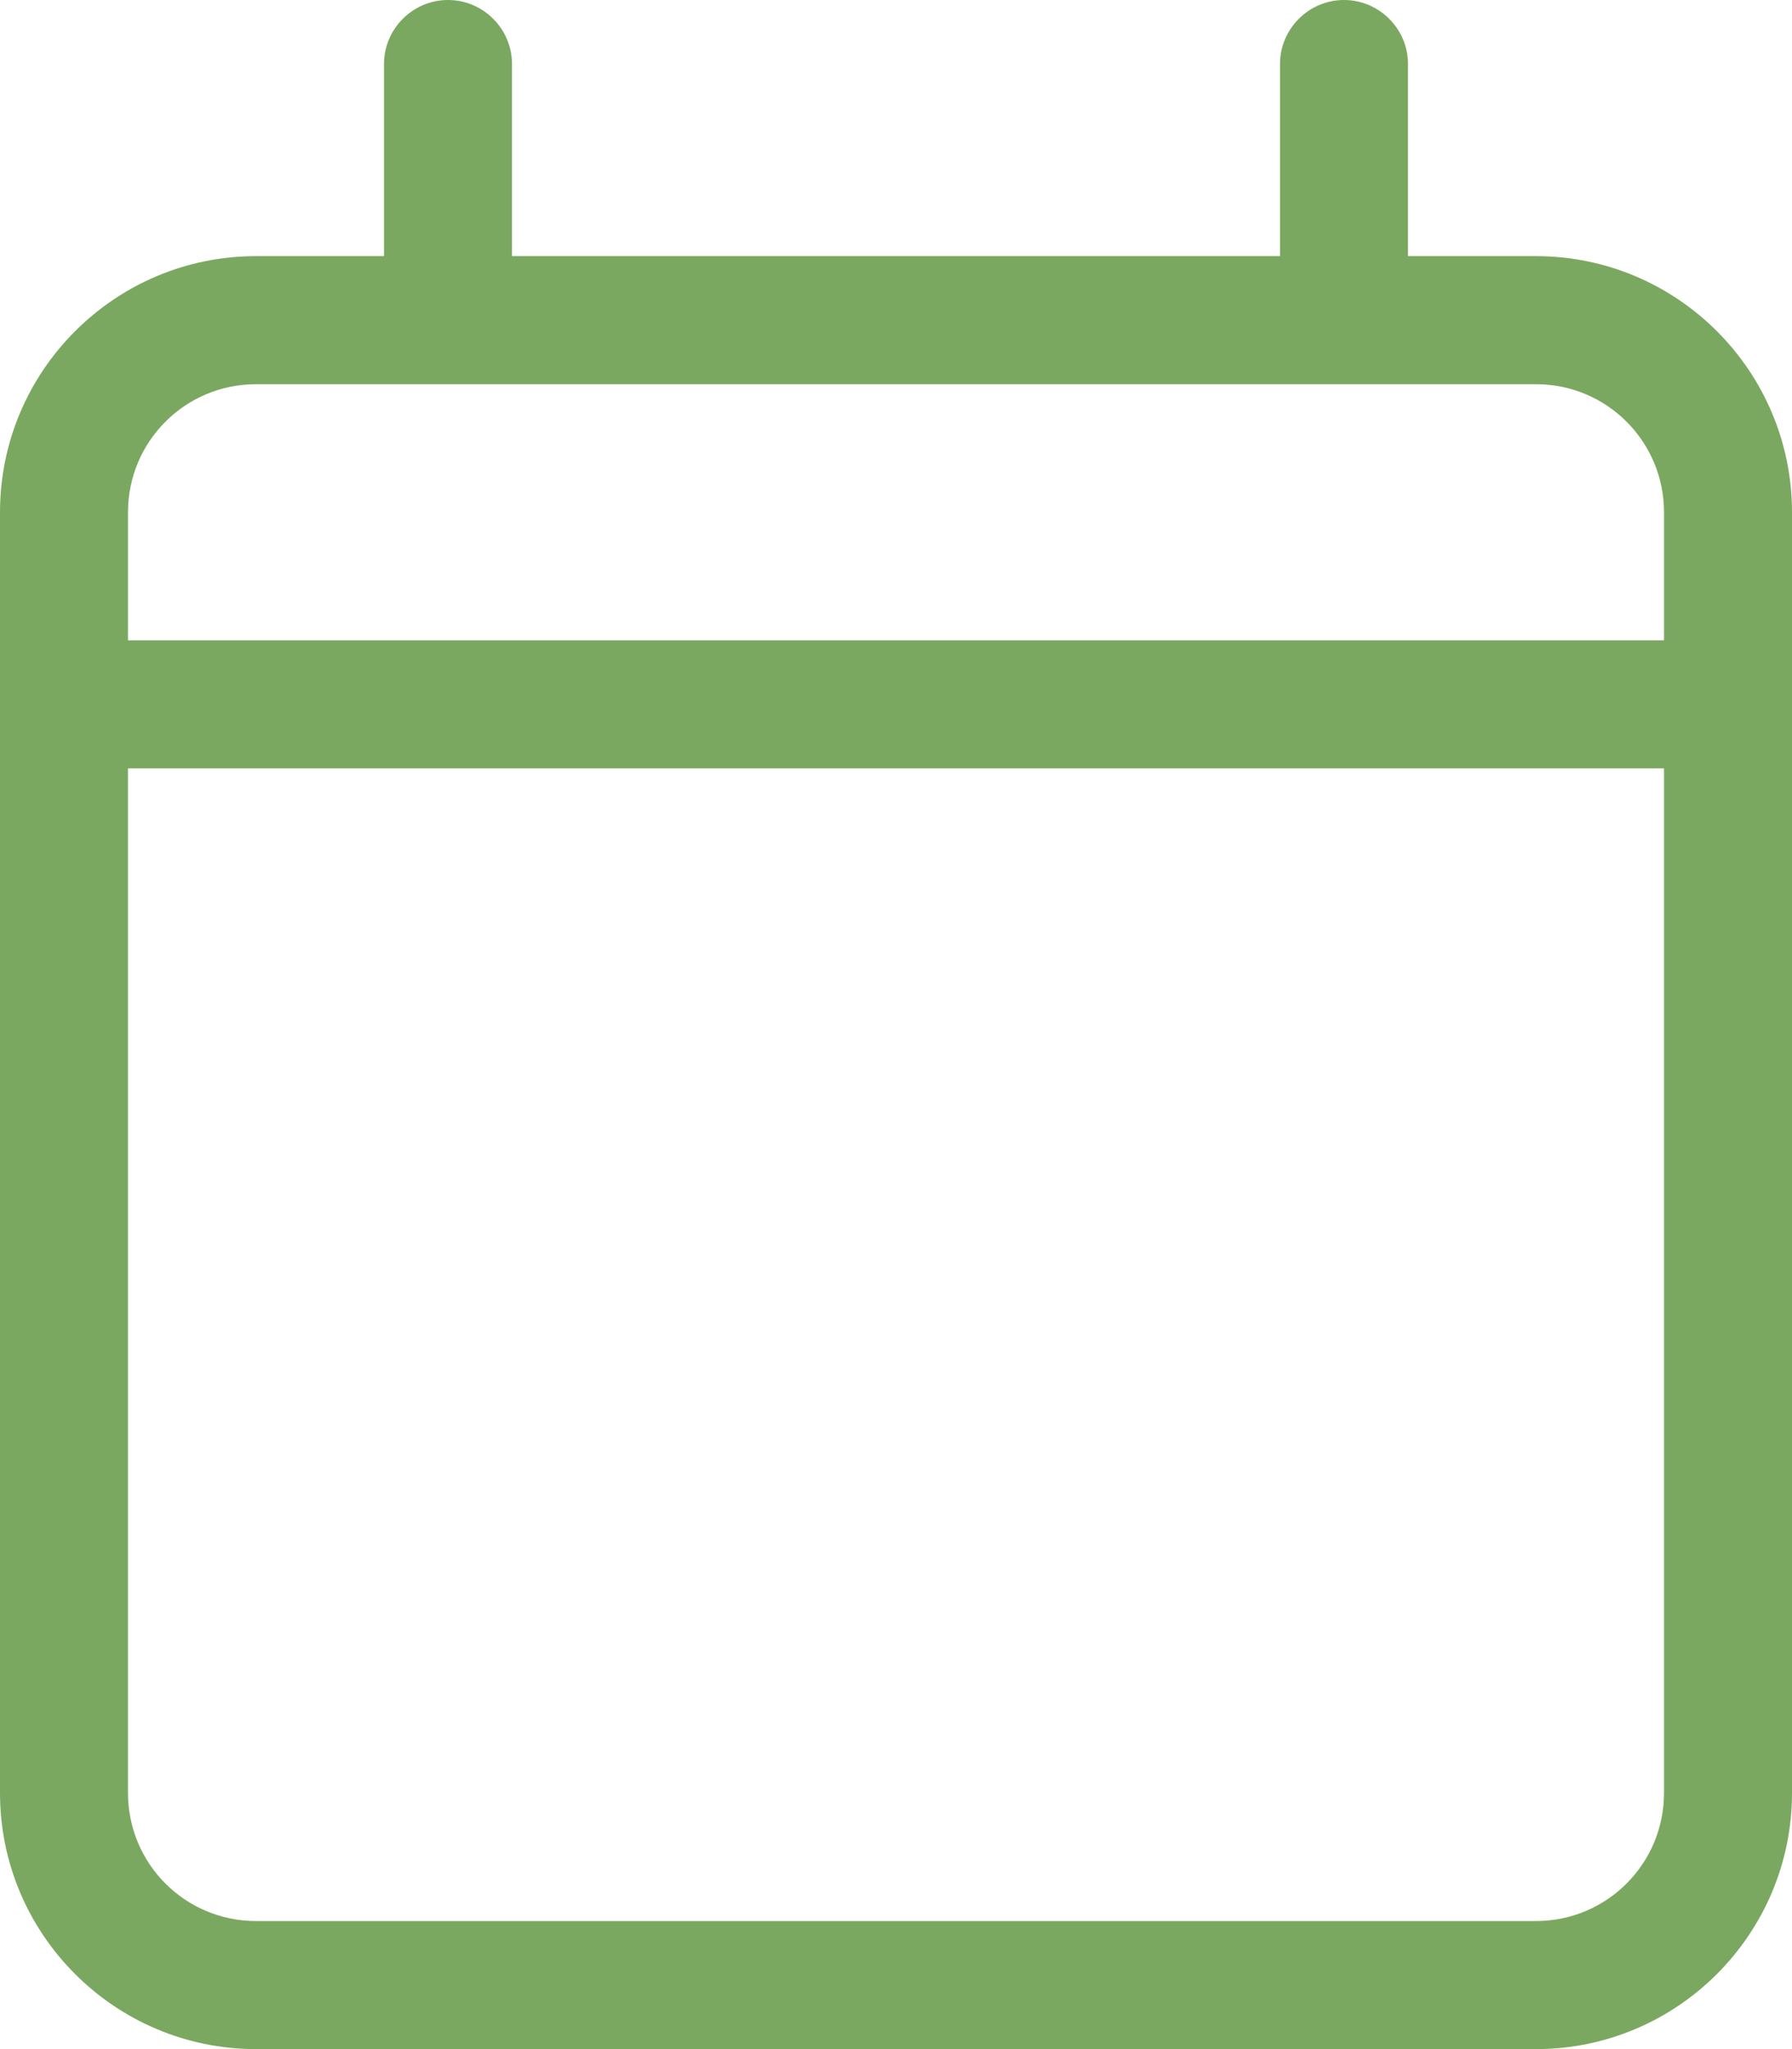 <?xml version="1.0" encoding="UTF-8"?>
<svg id="Layer_1" data-name="Layer 1" xmlns="http://www.w3.org/2000/svg" viewBox="0 0 448 512">
  <defs>
    <style>
      .cls-1 {
        fill: #7ba860;
      }
    </style>
  </defs>
  <path class="cls-1" d="M112,0c8.8,0,16,7.2,16,16v48h192V16c0-8.8,7.2-16,16-16s16,7.2,16,16v48h32c35.3,0,64,28.7,64,64v320c0,35.3-28.7,64-64,64H64c-35.3,0-64-28.7-64-64V128c0-35.3,28.7-64,64-64h32V16c0-8.8,7.2-16,16-16ZM416,192H32v256c0,17.7,14.3,32,32,32h320c17.7,0,32-14.3,32-32V192ZM384,96H64c-17.7,0-32,14.3-32,32v32h384v-32c0-17.7-14.3-32-32-32Z"/>
</svg>
